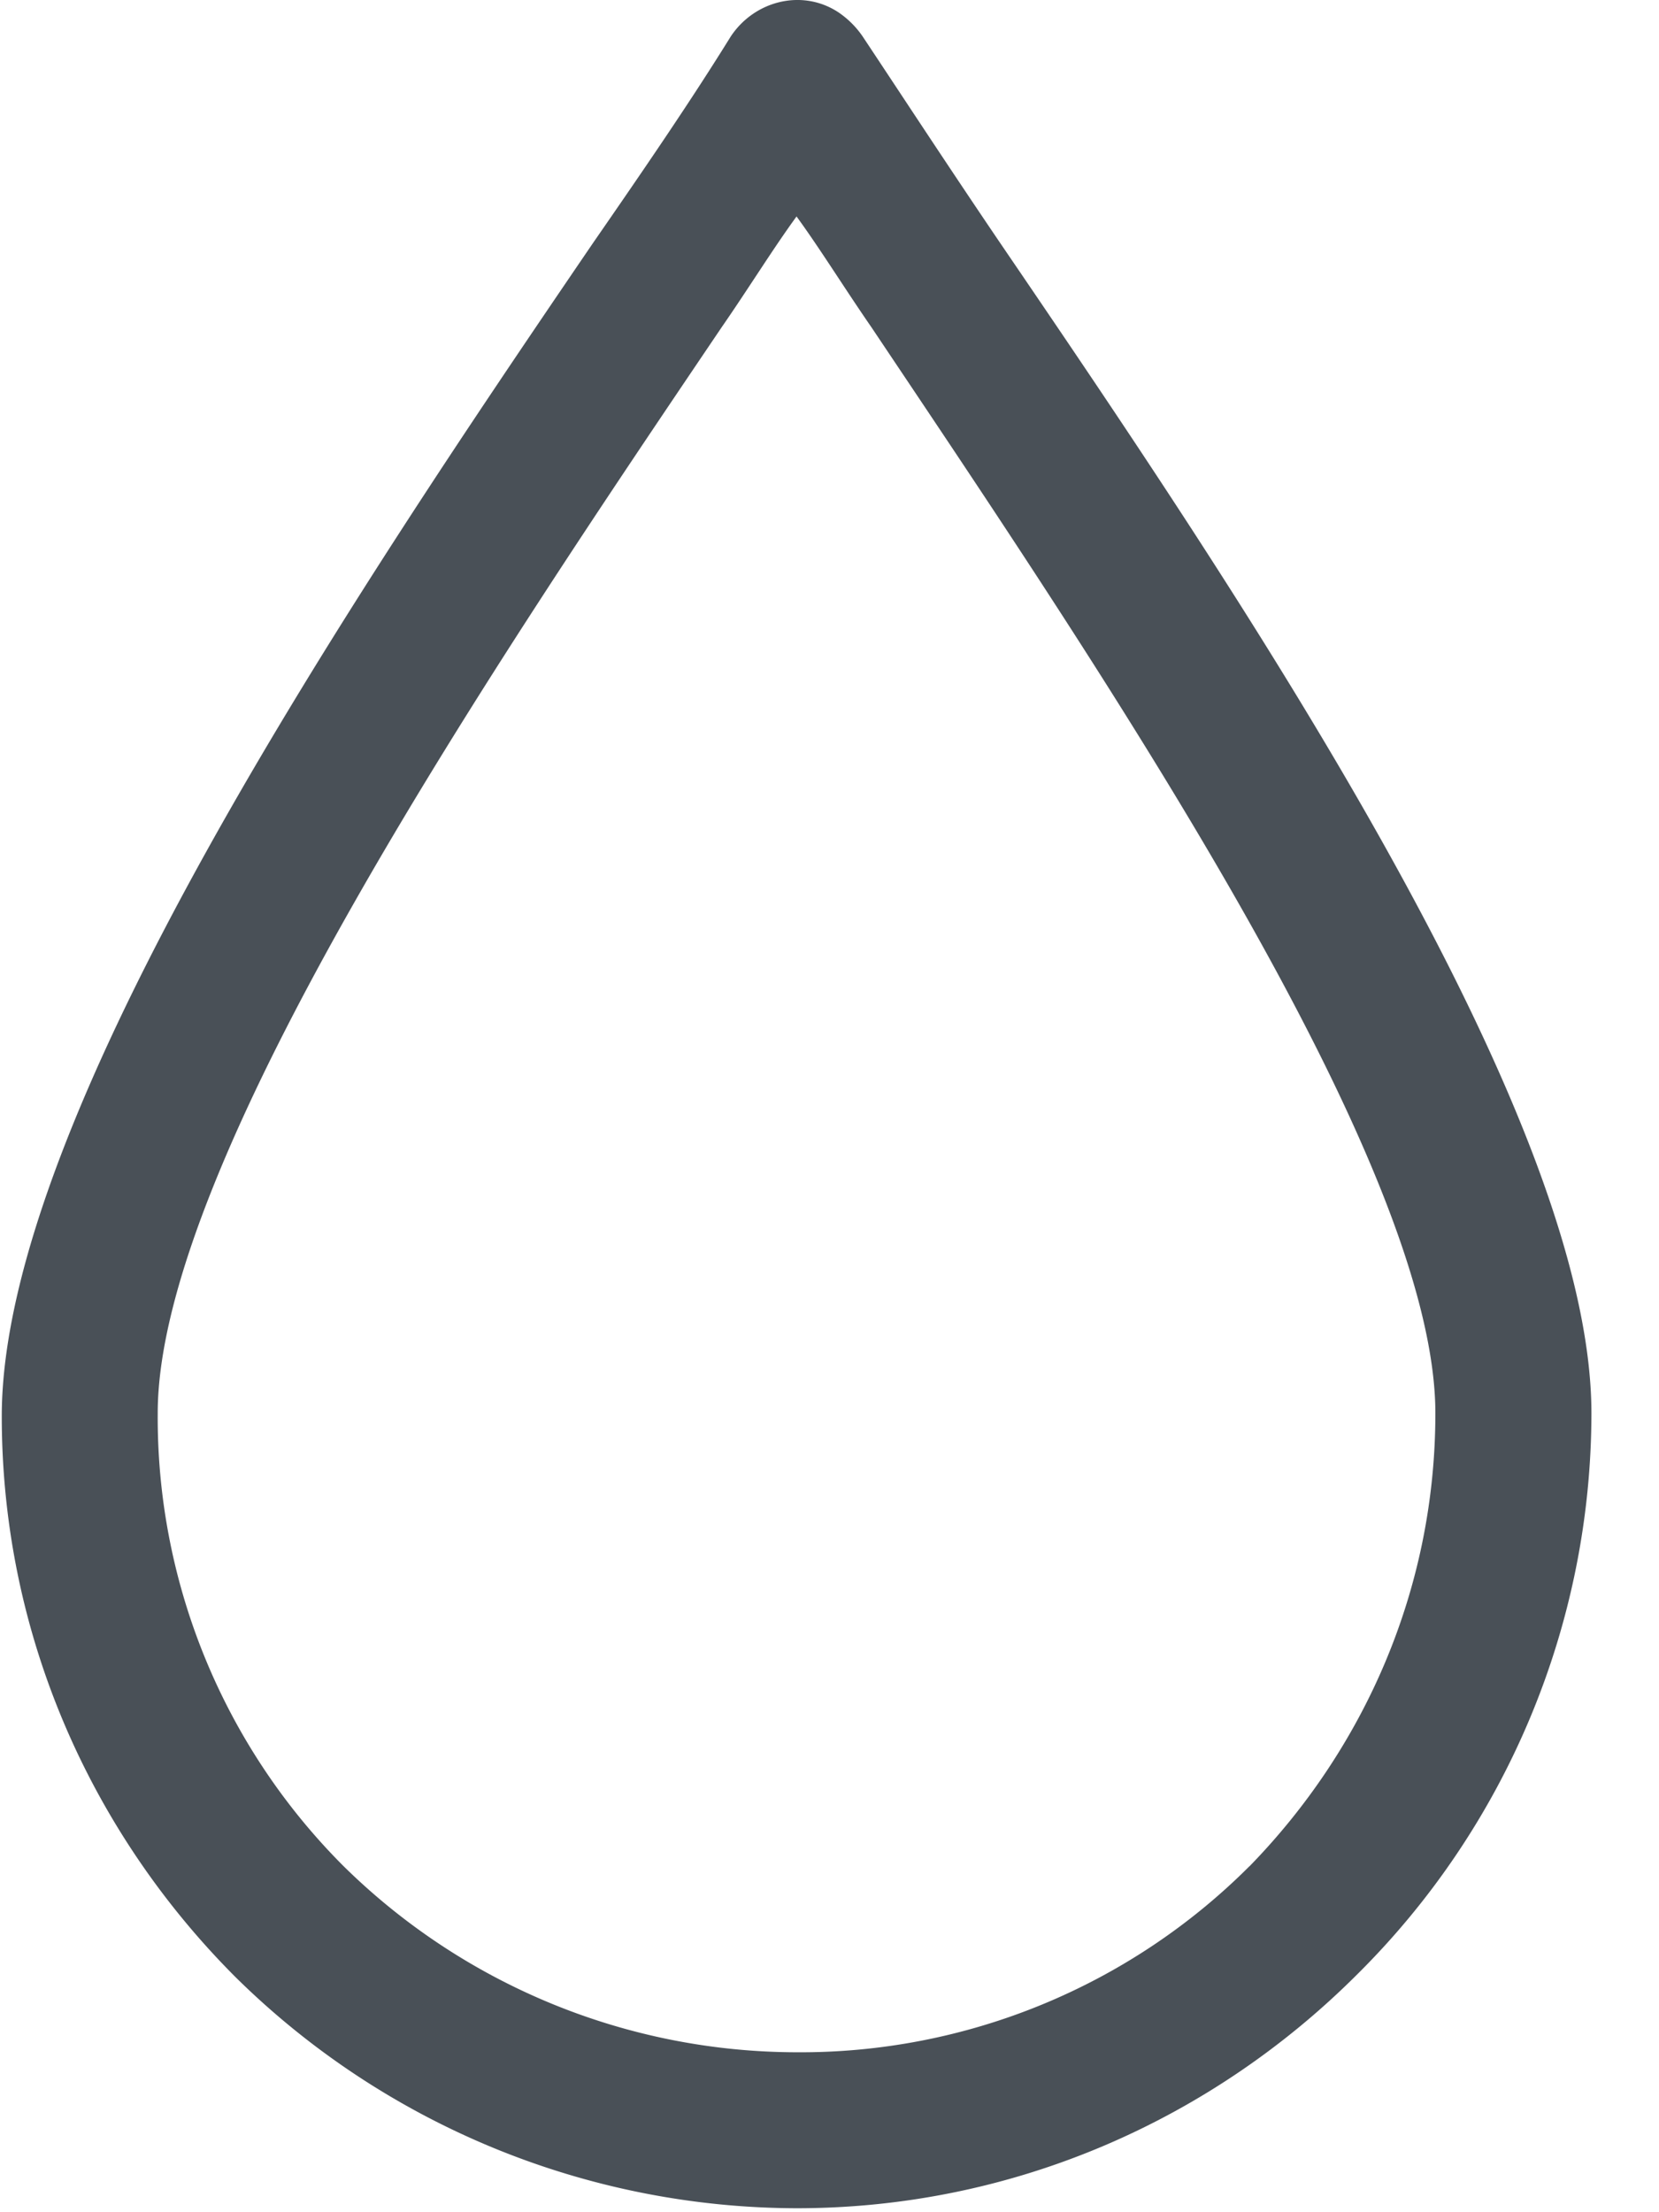 <svg xmlns="http://www.w3.org/2000/svg" width="15" height="20" viewBox="0 0 15 20">
    <path fill="#495057" fill-rule="nonzero" d="M9.046 2.201C8.586 1.523 8.178.899 7.8.33a.825.825 0 0 0-.217-.217c-.326-.217-.76-.109-.976.217-.353.57-.76 1.166-1.248 1.871C3.216 5.347.016 10.093.016 12.804c0 1.98.813 3.77 2.115 5.072a7.245 7.245 0 0 0 5.071 2.088c1.98 0 3.77-.814 5.071-2.116a7.154 7.154 0 0 0 2.116-5.07c0-2.713-3.2-7.431-5.343-10.577zm2.251 14.671a5.736 5.736 0 0 1-4.095 1.682 5.85 5.85 0 0 1-4.095-1.682 5.736 5.736 0 0 1-1.681-4.095c0-2.278 3.064-6.806 5.098-9.817.244-.352.461-.705.678-1.003.217.298.434.65.678 1.003 2.034 3.038 5.098 7.54 5.098 9.817 0 1.6-.65 3.038-1.68 4.095z"/>
</svg>
